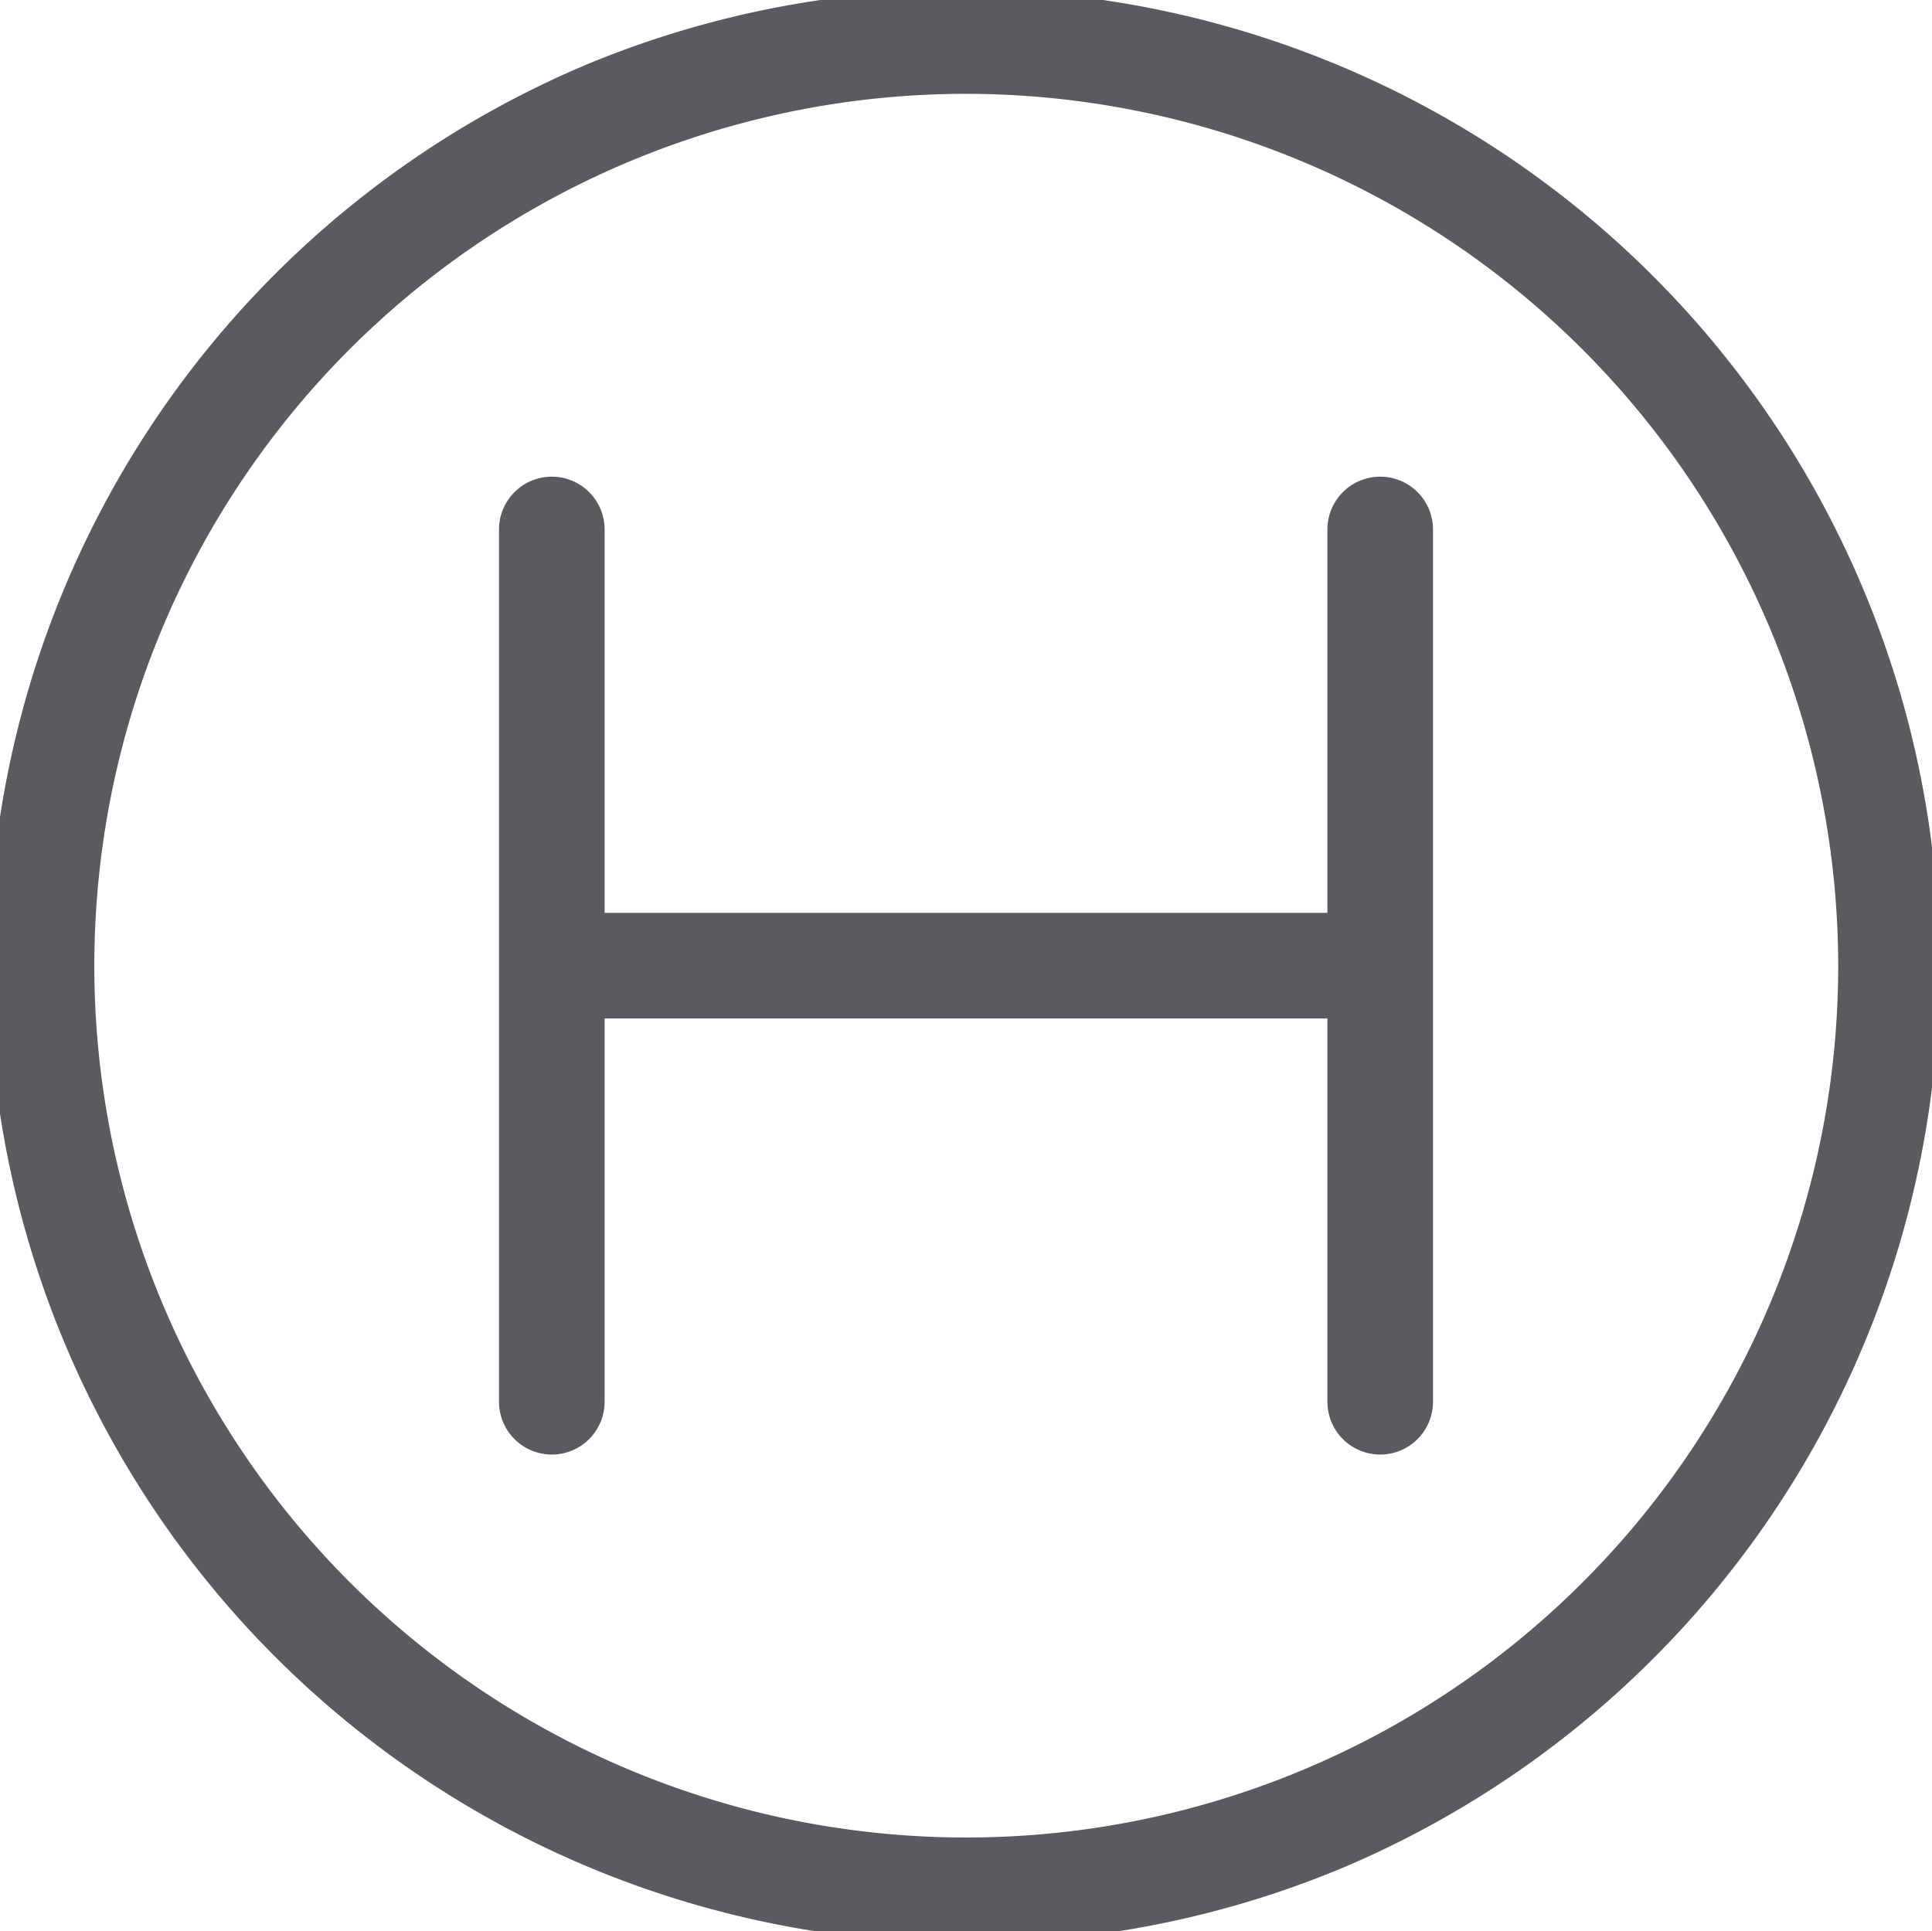 <svg xmlns="http://www.w3.org/2000/svg" xmlns:xlink="http://www.w3.org/1999/xlink" width="82.333" height="82.311" viewBox="0 0 82.333 82.311"><defs><style>.a,.c{fill:#5a5b5e;}.a{stroke:#5a5b5e;}.b{clip-path:url(#a);}</style><clipPath id="a"><rect class="a" width="82.333" height="82.311"/></clipPath></defs><g transform="translate(0 0)"><g class="b" transform="translate(0 0)"><path class="c" d="M41.16,3.5A37.658,37.658,0,1,1,3.5,41.158,37.711,37.711,0,0,1,41.16,3.5m0-3.5A41.155,41.155,0,1,0,82.333,41.158,41.158,41.158,0,0,0,41.16,0" transform="translate(0 -0.001)"/><path class="c" d="M41.16,82.811A41.666,41.666,0,0,1,24.944,2.774a41.669,41.669,0,0,1,32.44,76.764A41.442,41.442,0,0,1,41.16,82.811ZM41.16.5A40.655,40.655,0,1,0,81.833,41.158,40.705,40.705,0,0,0,41.16.5Zm0,78.814A38.158,38.158,0,1,1,79.336,41.158,38.2,38.2,0,0,1,41.16,79.314ZM41.16,4A37.158,37.158,0,1,0,78.336,41.158,37.2,37.2,0,0,0,41.16,4Z" transform="translate(0 -0.001)"/><path class="c" d="M17.308,55.558a1.749,1.749,0,0,1-1.749-1.749V16.63a1.749,1.749,0,1,1,3.5,0v37.18a1.749,1.749,0,0,1-1.749,1.749" transform="translate(6.207 5.936)"/><path class="c" d="M17.308,56.058a2.251,2.251,0,0,1-2.249-2.249V16.63a2.249,2.249,0,0,1,4.5,0v37.18A2.251,2.251,0,0,1,17.308,56.058Zm0-40.677a1.25,1.25,0,0,0-1.249,1.249v37.18a1.249,1.249,0,0,0,2.5,0V16.63A1.25,1.25,0,0,0,17.308,15.381Z" transform="translate(6.207 5.936)"/><path class="c" d="M42.543,55.558a1.749,1.749,0,0,1-1.749-1.749V16.63a1.749,1.749,0,1,1,3.5,0v37.18a1.749,1.749,0,0,1-1.749,1.749" transform="translate(16.274 5.936)"/><path class="c" d="M42.543,56.058a2.251,2.251,0,0,1-2.249-2.249V16.63a2.249,2.249,0,1,1,4.5,0v37.18A2.251,2.251,0,0,1,42.543,56.058Zm0-40.677a1.25,1.25,0,0,0-1.249,1.249v37.18a1.249,1.249,0,0,0,2.5,0V16.63A1.25,1.25,0,0,0,42.543,15.381Z" transform="translate(16.274 5.936)"/><rect class="c" width="35.203" height="3.497" transform="translate(23.565 39.407)"/><path class="c" d="M-.5-.5H35.7V4H-.5ZM34.7.5H.5V3H34.7Z" transform="translate(23.565 39.407)"/></g></g></svg>